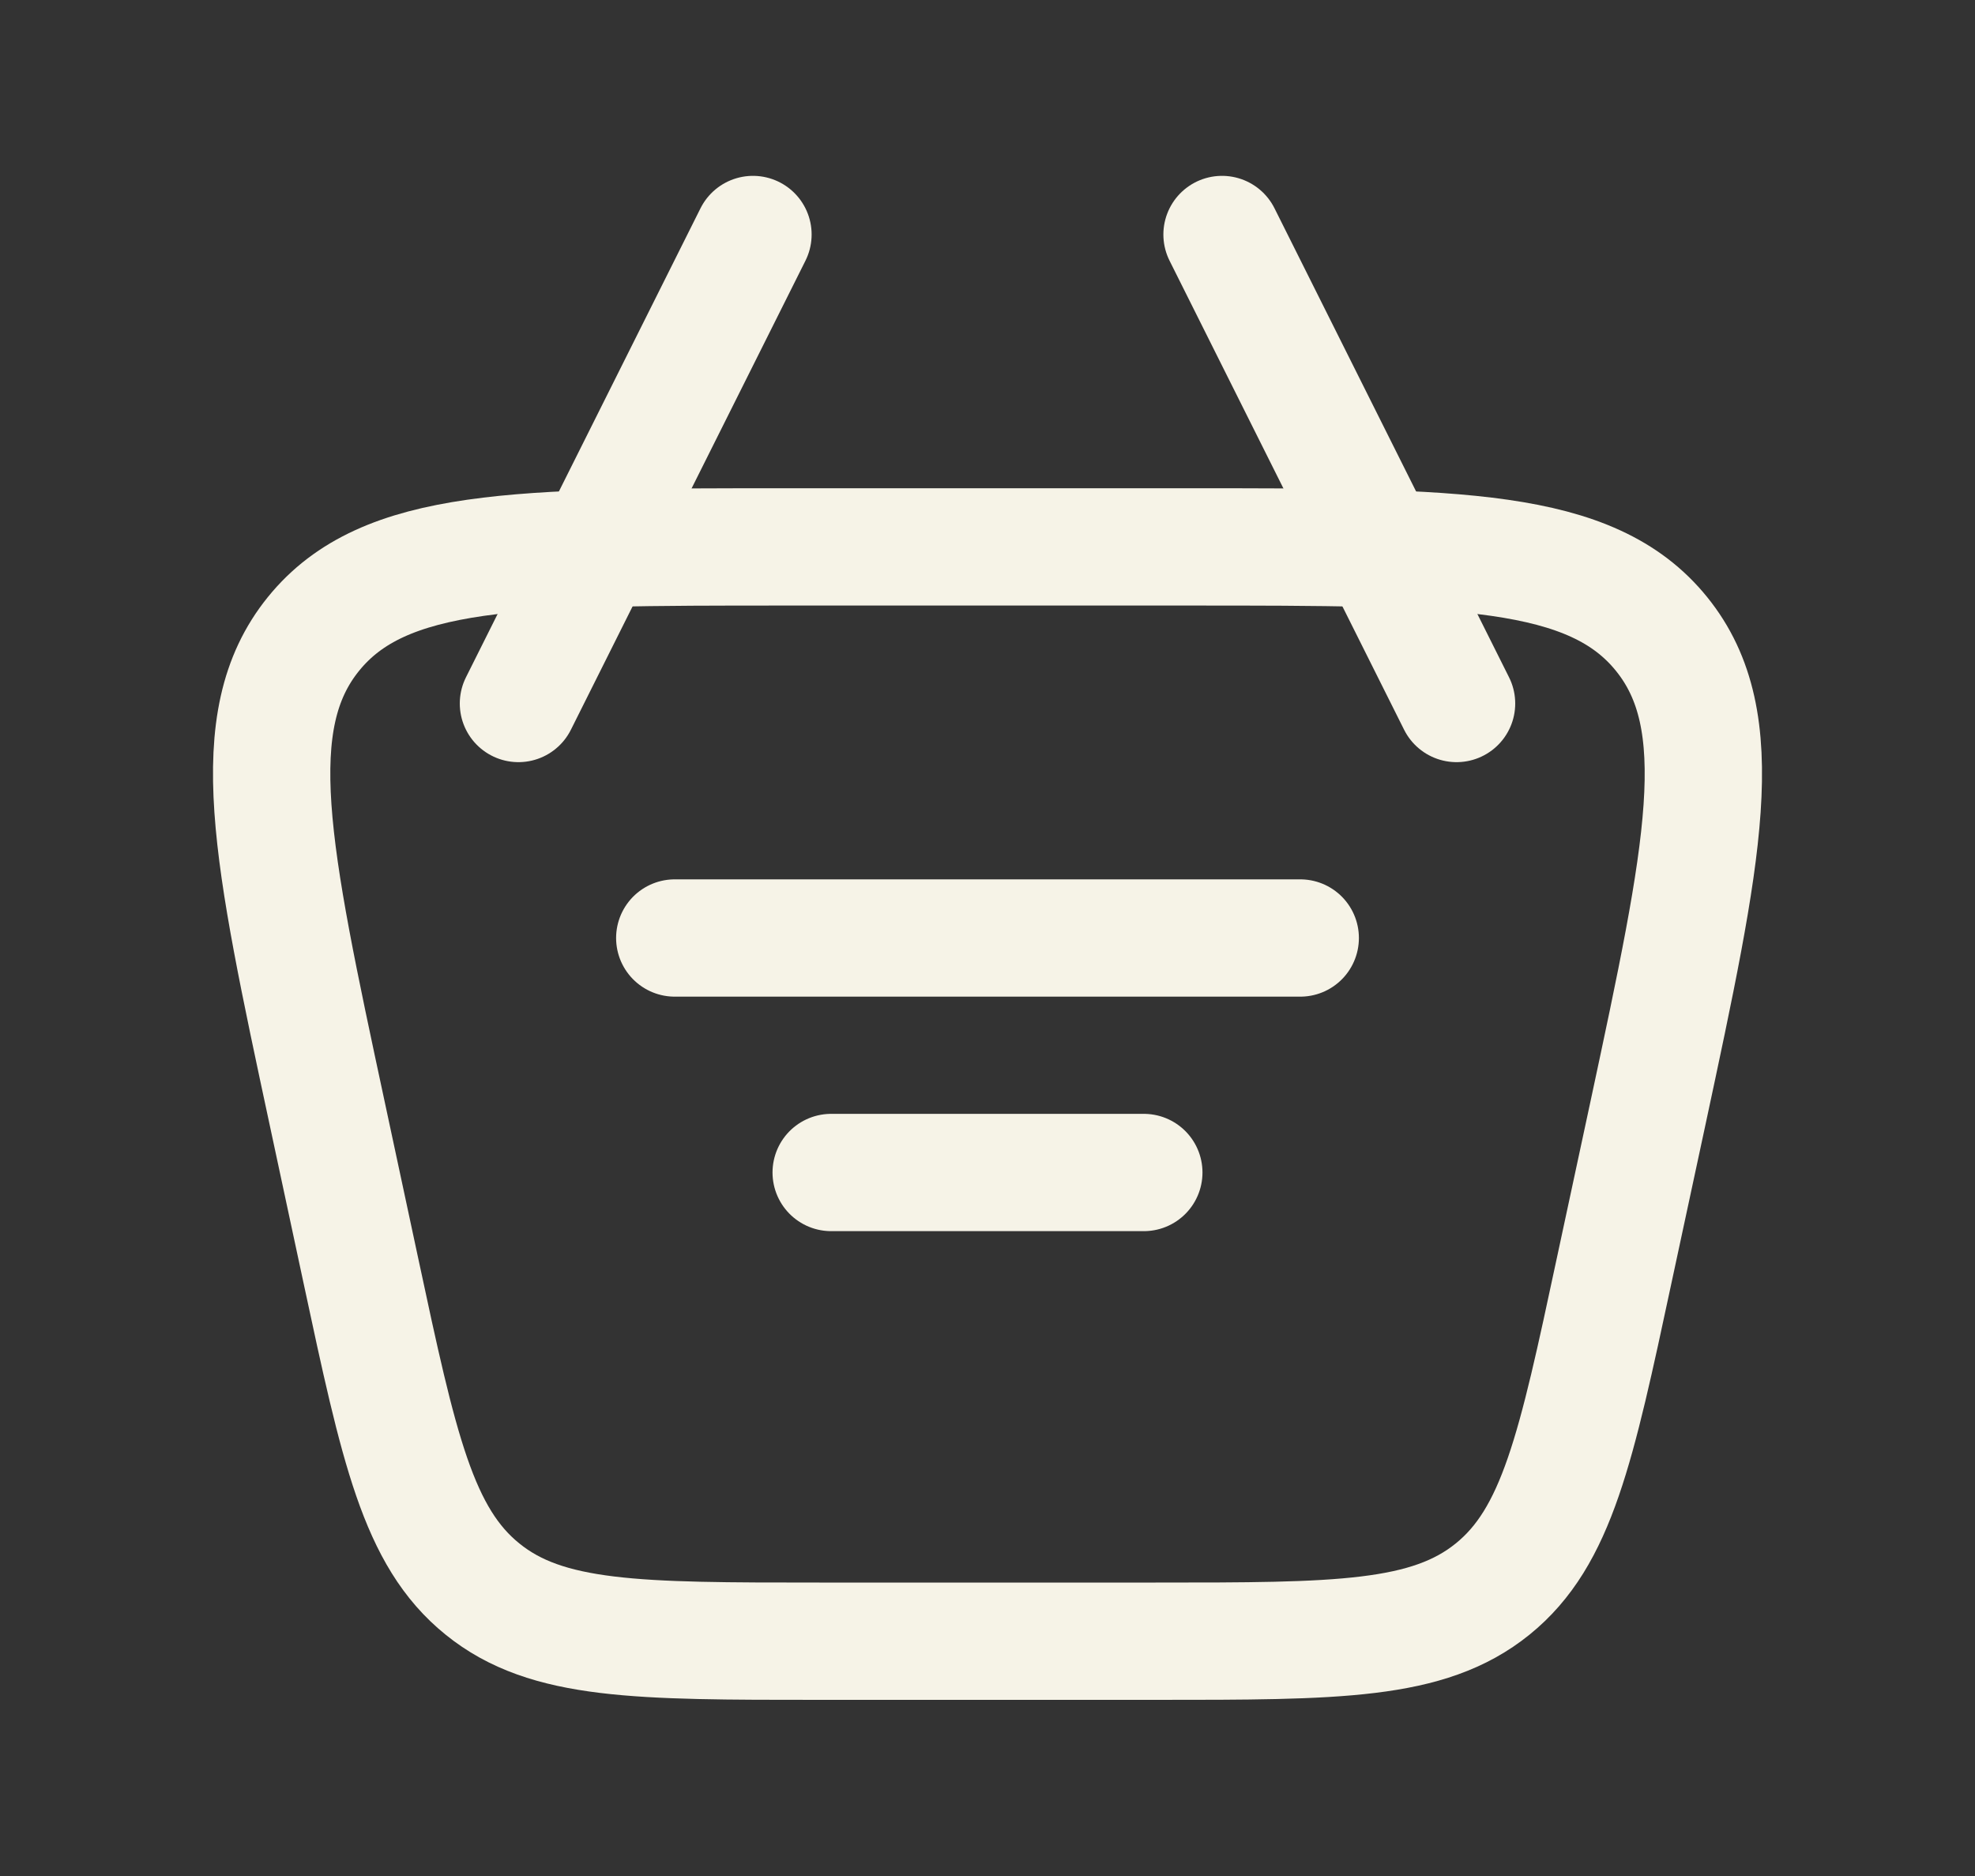 <svg width="20" height="19" viewBox="0 0 20 19" fill="none" xmlns="http://www.w3.org/2000/svg">
<rect x="0" y="0" width="20" height="19" fill="#333333" stroke="none"/>
<path d="M3.315 11.284C2.746 8.63 2.461 7.302 3.174 6.421C3.887 5.539 5.245 5.539 7.959 5.539H12.041C14.757 5.539 16.113 5.539 16.826 6.421C17.539 7.303 17.254 8.63 16.686 11.284L16.346 12.867C15.961 14.667 15.768 15.566 15.115 16.094C14.462 16.622 13.542 16.622 11.702 16.622H8.298C6.458 16.622 5.538 16.622 4.886 16.094C4.232 15.566 4.039 14.667 3.654 12.867L3.315 11.284Z" stroke="#F6F3E7" stroke-width="1.188"/>
<path d="M6.833 9.5H13.167M8.417 11.875H11.583M14.75 7.125L12.375 2.375M5.25 7.125L7.625 2.375" stroke="#F6F3E7" stroke-width="1.188" stroke-linecap="round" stroke-linejoin="round"/>
</svg>
